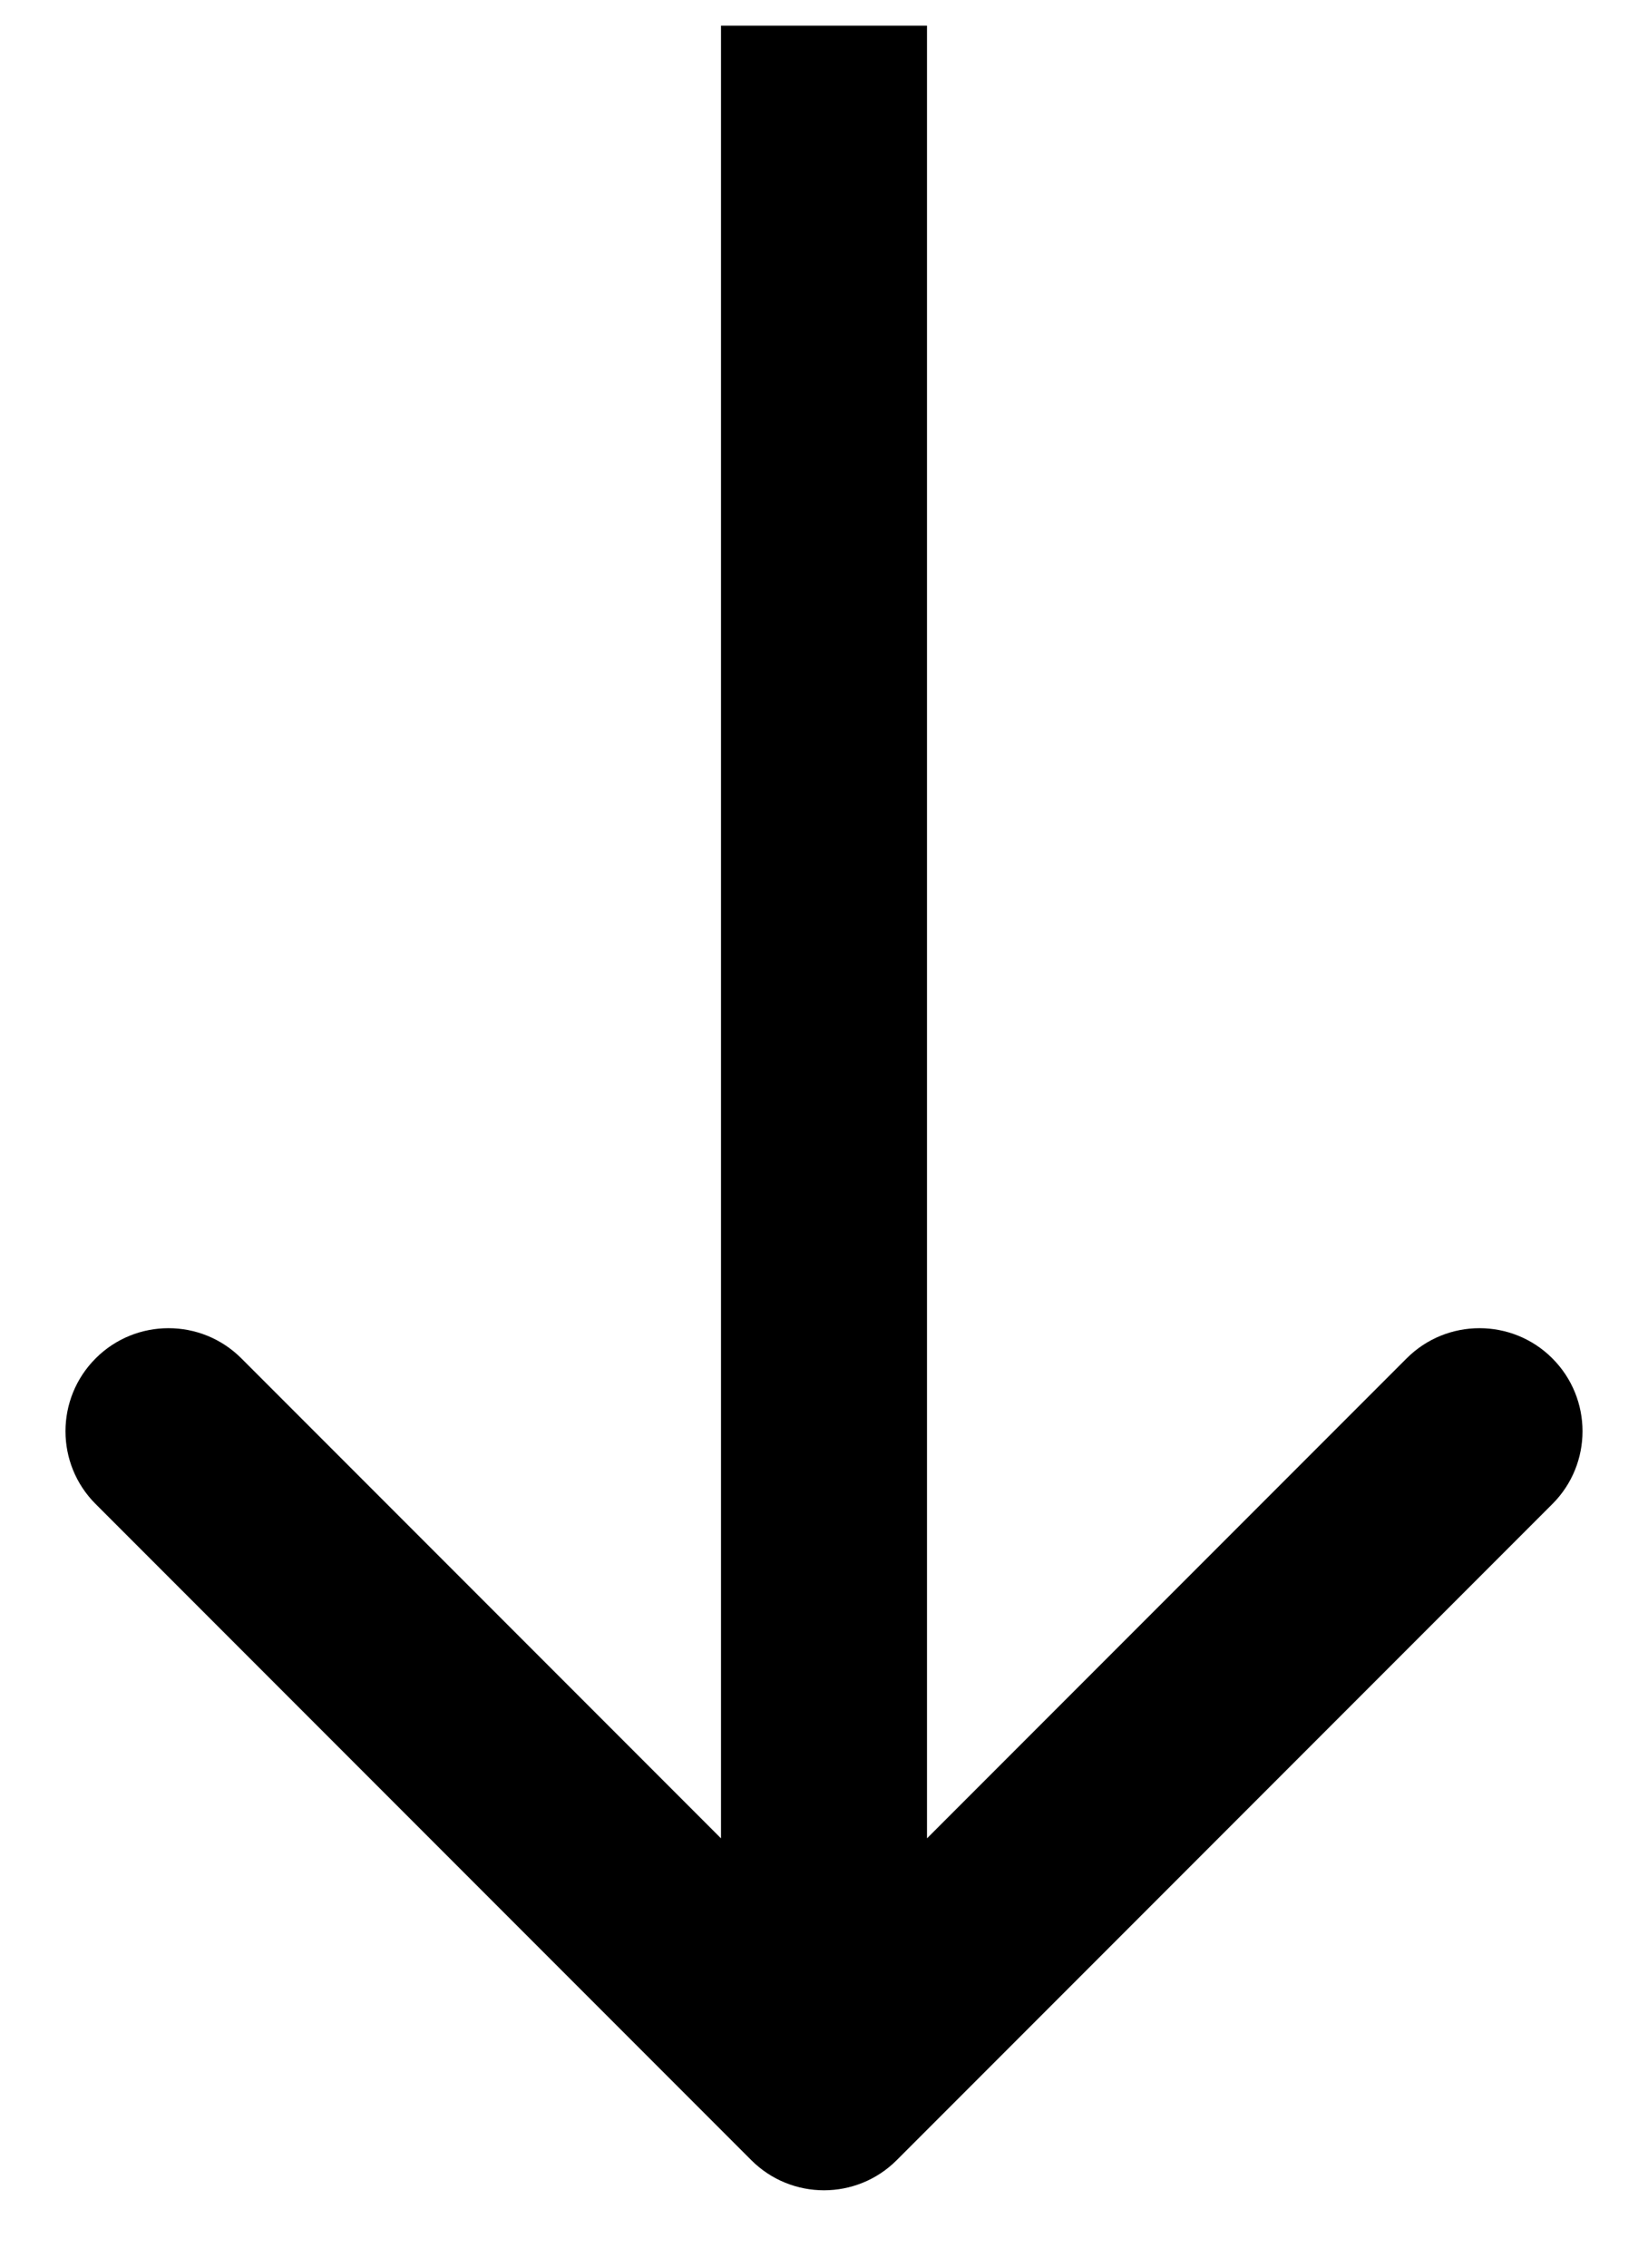 <svg xmlns="http://www.w3.org/2000/svg" width="16" height="22" viewBox="0 0 16 22" fill="none"><path d="M7.293 20.956C7.683 21.347 8.317 21.347 8.707 20.956L15.071 14.592C15.462 14.202 15.462 13.569 15.071 13.178C14.681 12.788 14.047 12.788 13.657 13.178L8 18.835L2.343 13.178C1.953 12.788 1.319 12.788 0.929 13.178C0.538 13.569 0.538 14.202 0.929 14.592L7.293 20.956ZM7 0.249L7 20.249L9 20.249L9 0.249L7 0.249Z" fill="black"></path></svg>